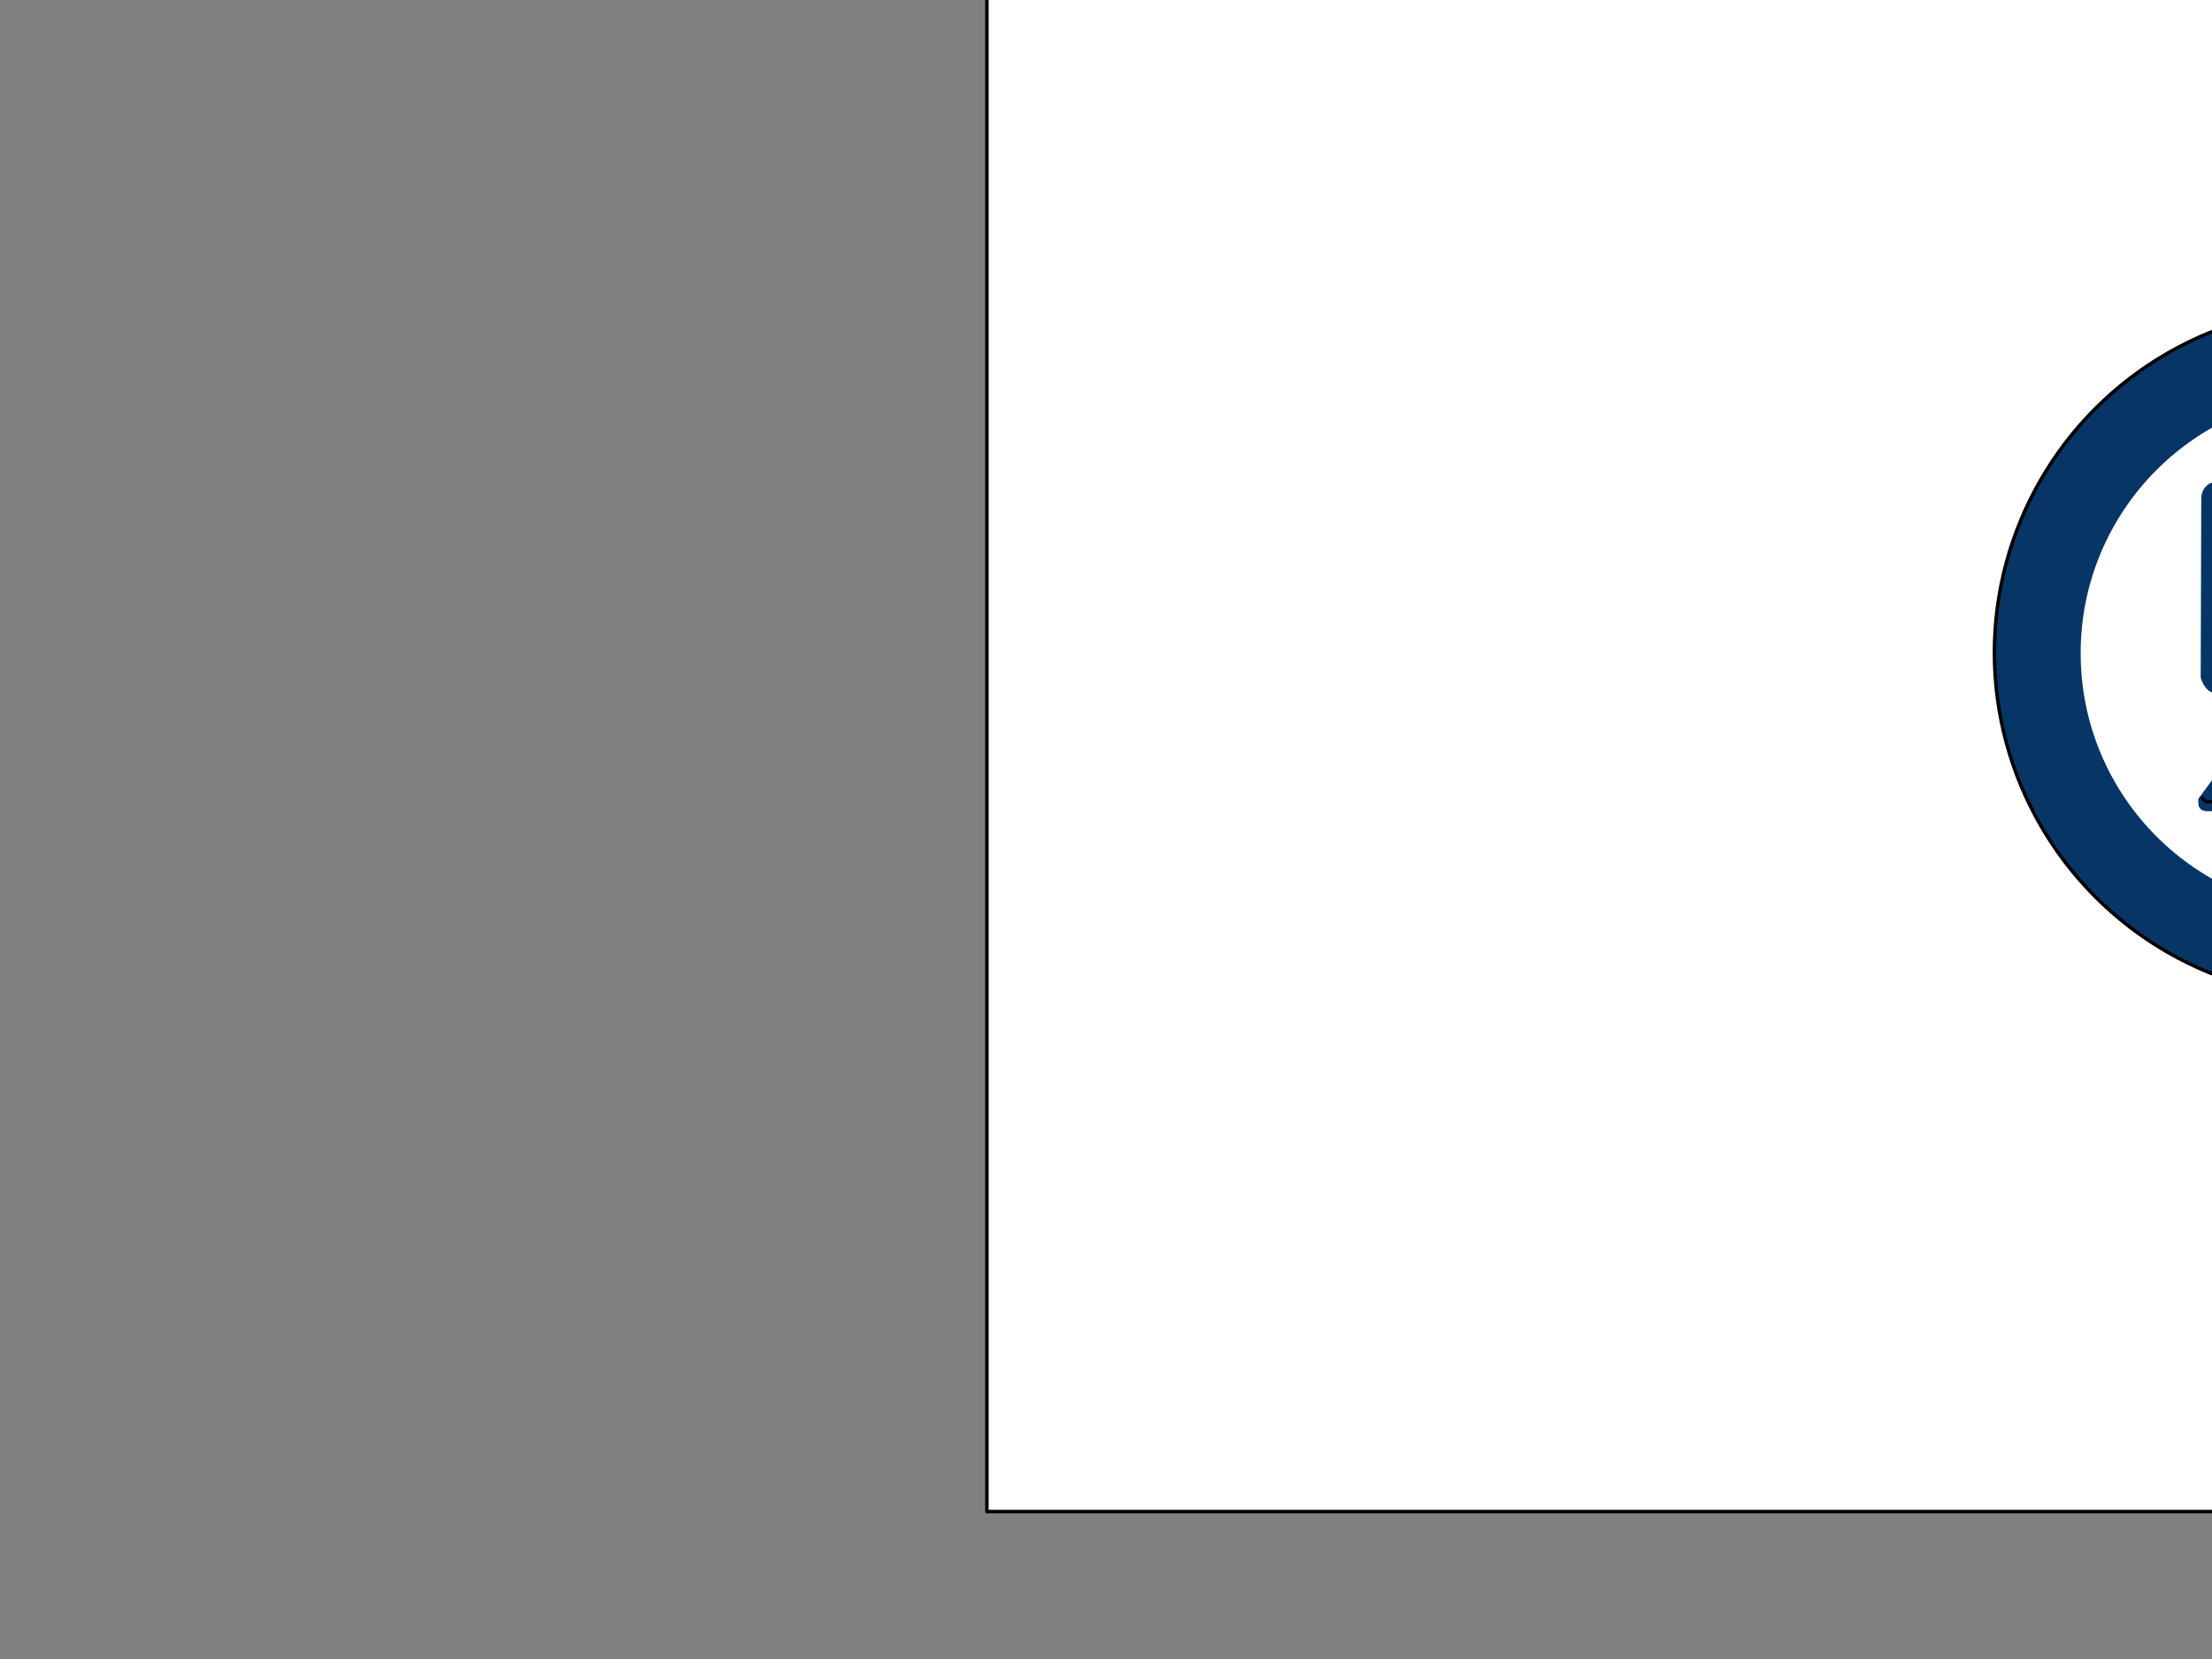 <?xml version="1.0"?><svg width="640" height="480" xmlns="http://www.w3.org/2000/svg">
 <rect width="100%" height="100%" fill="#808080" stroke="none"/>
 <title>Blue Computer and Keyboard</title>
 <g>
  <rect fill="#ffffff" stroke="#000000" stroke-dasharray="null" stroke-linejoin="round" stroke-linecap="round" x="285.544" y="-36.654" width="710" height="474" id="svg_4"/>
  <ellipse fill="#073666" stroke="#000000" stroke-dasharray="null" stroke-linejoin="round" stroke-linecap="round" cx="677.044" cy="188.846" id="svg_2" rx="100" ry="100"/>
  <title>Layer 1</title>
  <ellipse ry="75" rx="75" id="svg_1" cy="189" cx="677" stroke-linecap="round" stroke-linejoin="round" stroke-dasharray="null" stroke-width="null" stroke="#ffffff" fill="#ffffff"/>
  <path d="m644.074,221.853l-7.074,9.657l0.126,1.462c0.254,0.585 0.65,0.604 1.078,0.721l80.713,-0.03c1.014,-0.143 0.899,-0.355 1.059,-0.904l0.112,-1.541c-1.886,-3.137 -3.924,-6.703 -5.659,-9.411c-0.189,-0.404 -0.586,-0.618 -0.986,-0.831l-67.991,0.288c-0.75,-0.066 -1.046,0.278 -1.378,0.59z" id="path3991" stroke-dashoffset="0" stroke-miterlimit="4" stroke-linejoin="round" stroke-linecap="round" stroke-width="2" stroke="#073666" fill="#073666"/>
  <path d="m637.897,143.75l-0.169,52.193c1.03,3.091 2.67,3.952 4.947,3.921l70.245,-0.095c3.418,-0.022 4.356,-2.531 4.159,-5.169l0.312,-50.775c-0.099,-3.205 -1.967,-3.625 -4.665,-3.826l-69.78,0.064c-3.202,0.141 -4.672,1.325 -5.049,3.686z" id="path3330" stroke-dashoffset="0" stroke-miterlimit="4" stroke-linejoin="round" stroke-linecap="round" stroke-width="2" stroke="#073666" fill="#073666"/>
  <path d="m639.814,144.871l-0.218,40.165c0.036,1.387 0.789,2.743 2.45,2.905l69.779,0.105c2.529,0.257 3.604,-0.695 3.683,-2.604l0.049,-39.93c0.282,-2.32 -1.808,-3.177 -4.055,-3.012l-68.055,0.15c-2.324,-0.099 -3.507,0.687 -3.633,2.221z" id="path3332" stroke-dashoffset="0" stroke-miterlimit="4" stroke-linejoin="round" stroke-linecap="round" stroke="#073666" fill="#ffffff"/>
  <path d="m643.37,146.084l-0.115,39.113l69.336,0l0,-39.01l-69.222,-0.102z" id="path3987" stroke-dashoffset="0" stroke-miterlimit="4" stroke-linejoin="round" stroke-linecap="round" stroke="#073666" fill="#073666"/>
  <path id="path4003" d="m678.125,144.363a0.696,0.585 0 1 1-1.392,0a0.696,0.585 0 1 11.392,0z" stroke-dashoffset="0" stroke-miterlimit="4" stroke-linejoin="round" stroke-linecap="round" stroke-width="1.079" stroke="#000000" fill-opacity="0.992" fill="#073666"/>
  <path id="path3338" d="m681.304,193.691a3.544,3.271 0 1 1-7.088,0a3.544,3.271 0 1 17.088,0z" stroke-dashoffset="0" stroke-miterlimit="4" stroke-linejoin="round" stroke-linecap="round" stroke-width="2" stroke="#ffffff" fill="#ffffff"/>
  <path d="m668.674,205.623l-9.211,7.928c-1.199,1.588 0.215,3.515 2.571,3.369l30.67,-0.106c2.093,0.145 3.736,-2.125 2.396,-3.698l-8.467,-7.389l-0.938,-5.471l-16.528,-0.438l-0.493,5.805z" id="path3328" stroke-dashoffset="0" stroke-miterlimit="4" stroke-linejoin="round" stroke-linecap="round" stroke-width="2" stroke="#073666" fill="#073666"/>
  <path d="m659.649,212.908c-0.145,1.485 0.953,1.68 2.292,1.862l30.027,-0.31c1.792,-0.064 3.288,-0.488 3.209,-1.759" id="path3989" stroke-dashoffset="0" stroke-miterlimit="4" stroke-linejoin="round" stroke-linecap="round" stroke="#3277bc" fill-opacity="0.992" fill="#073666"/>
  <path d="m646.667,223.316l-5.511,7.316l49.433,-0.146l-0.81,-7.462l-43.112,0.293z" id="path3995" stroke-dashoffset="0" stroke-miterlimit="4" stroke-linejoin="round" stroke-linecap="round" stroke="#ffffff" fill="#ffffff"/>
  <path stroke-width="0" d="m693.54,222.811l0.648,4.543l7.78,0l-0.972,-4.741l-7.456,0.198z" id="path3997" stroke-dashoffset="0" stroke-miterlimit="4" stroke-linejoin="round" stroke-linecap="round" stroke="#ffffff" fill="#ffffff"/>
  <path d="m694.406,228.519l0.375,2.503l7.942,0.143l-0.699,-2.515l-7.618,-0.131z" id="path4001" stroke-dashoffset="0" stroke-miterlimit="4" stroke-linejoin="round" stroke-linecap="round" stroke="#ffffff" fill="#ffffff"/>
  <path d="m702.973,223.023l2.431,7.316l12.156,0l-3.566,-7.316l-11.021,0z" id="path3999" stroke-dashoffset="0" stroke-miterlimit="4" stroke-linejoin="round" stroke-linecap="round" stroke="#ffffff" fill="#ffffff"/>
  <path d="m637.267,230.953c0.435,0.434 0.742,1.098 1.459,1.024l79.58,-0.146c1.194,0.137 1.449,-0.567 1.324,-1.137" id="path3993" stroke-dashoffset="0" stroke-miterlimit="4" stroke-linejoin="round" stroke-linecap="round" stroke="#000000" fill-opacity="0.992" fill="#073666"/>
  <ellipse id="svg_3" cy="8" cx="-190" stroke-linecap="round" stroke-linejoin="round" stroke-dasharray="null" stroke-width="null" stroke="#ffffff" fill="#ffffff"/>
 </g>
</svg>